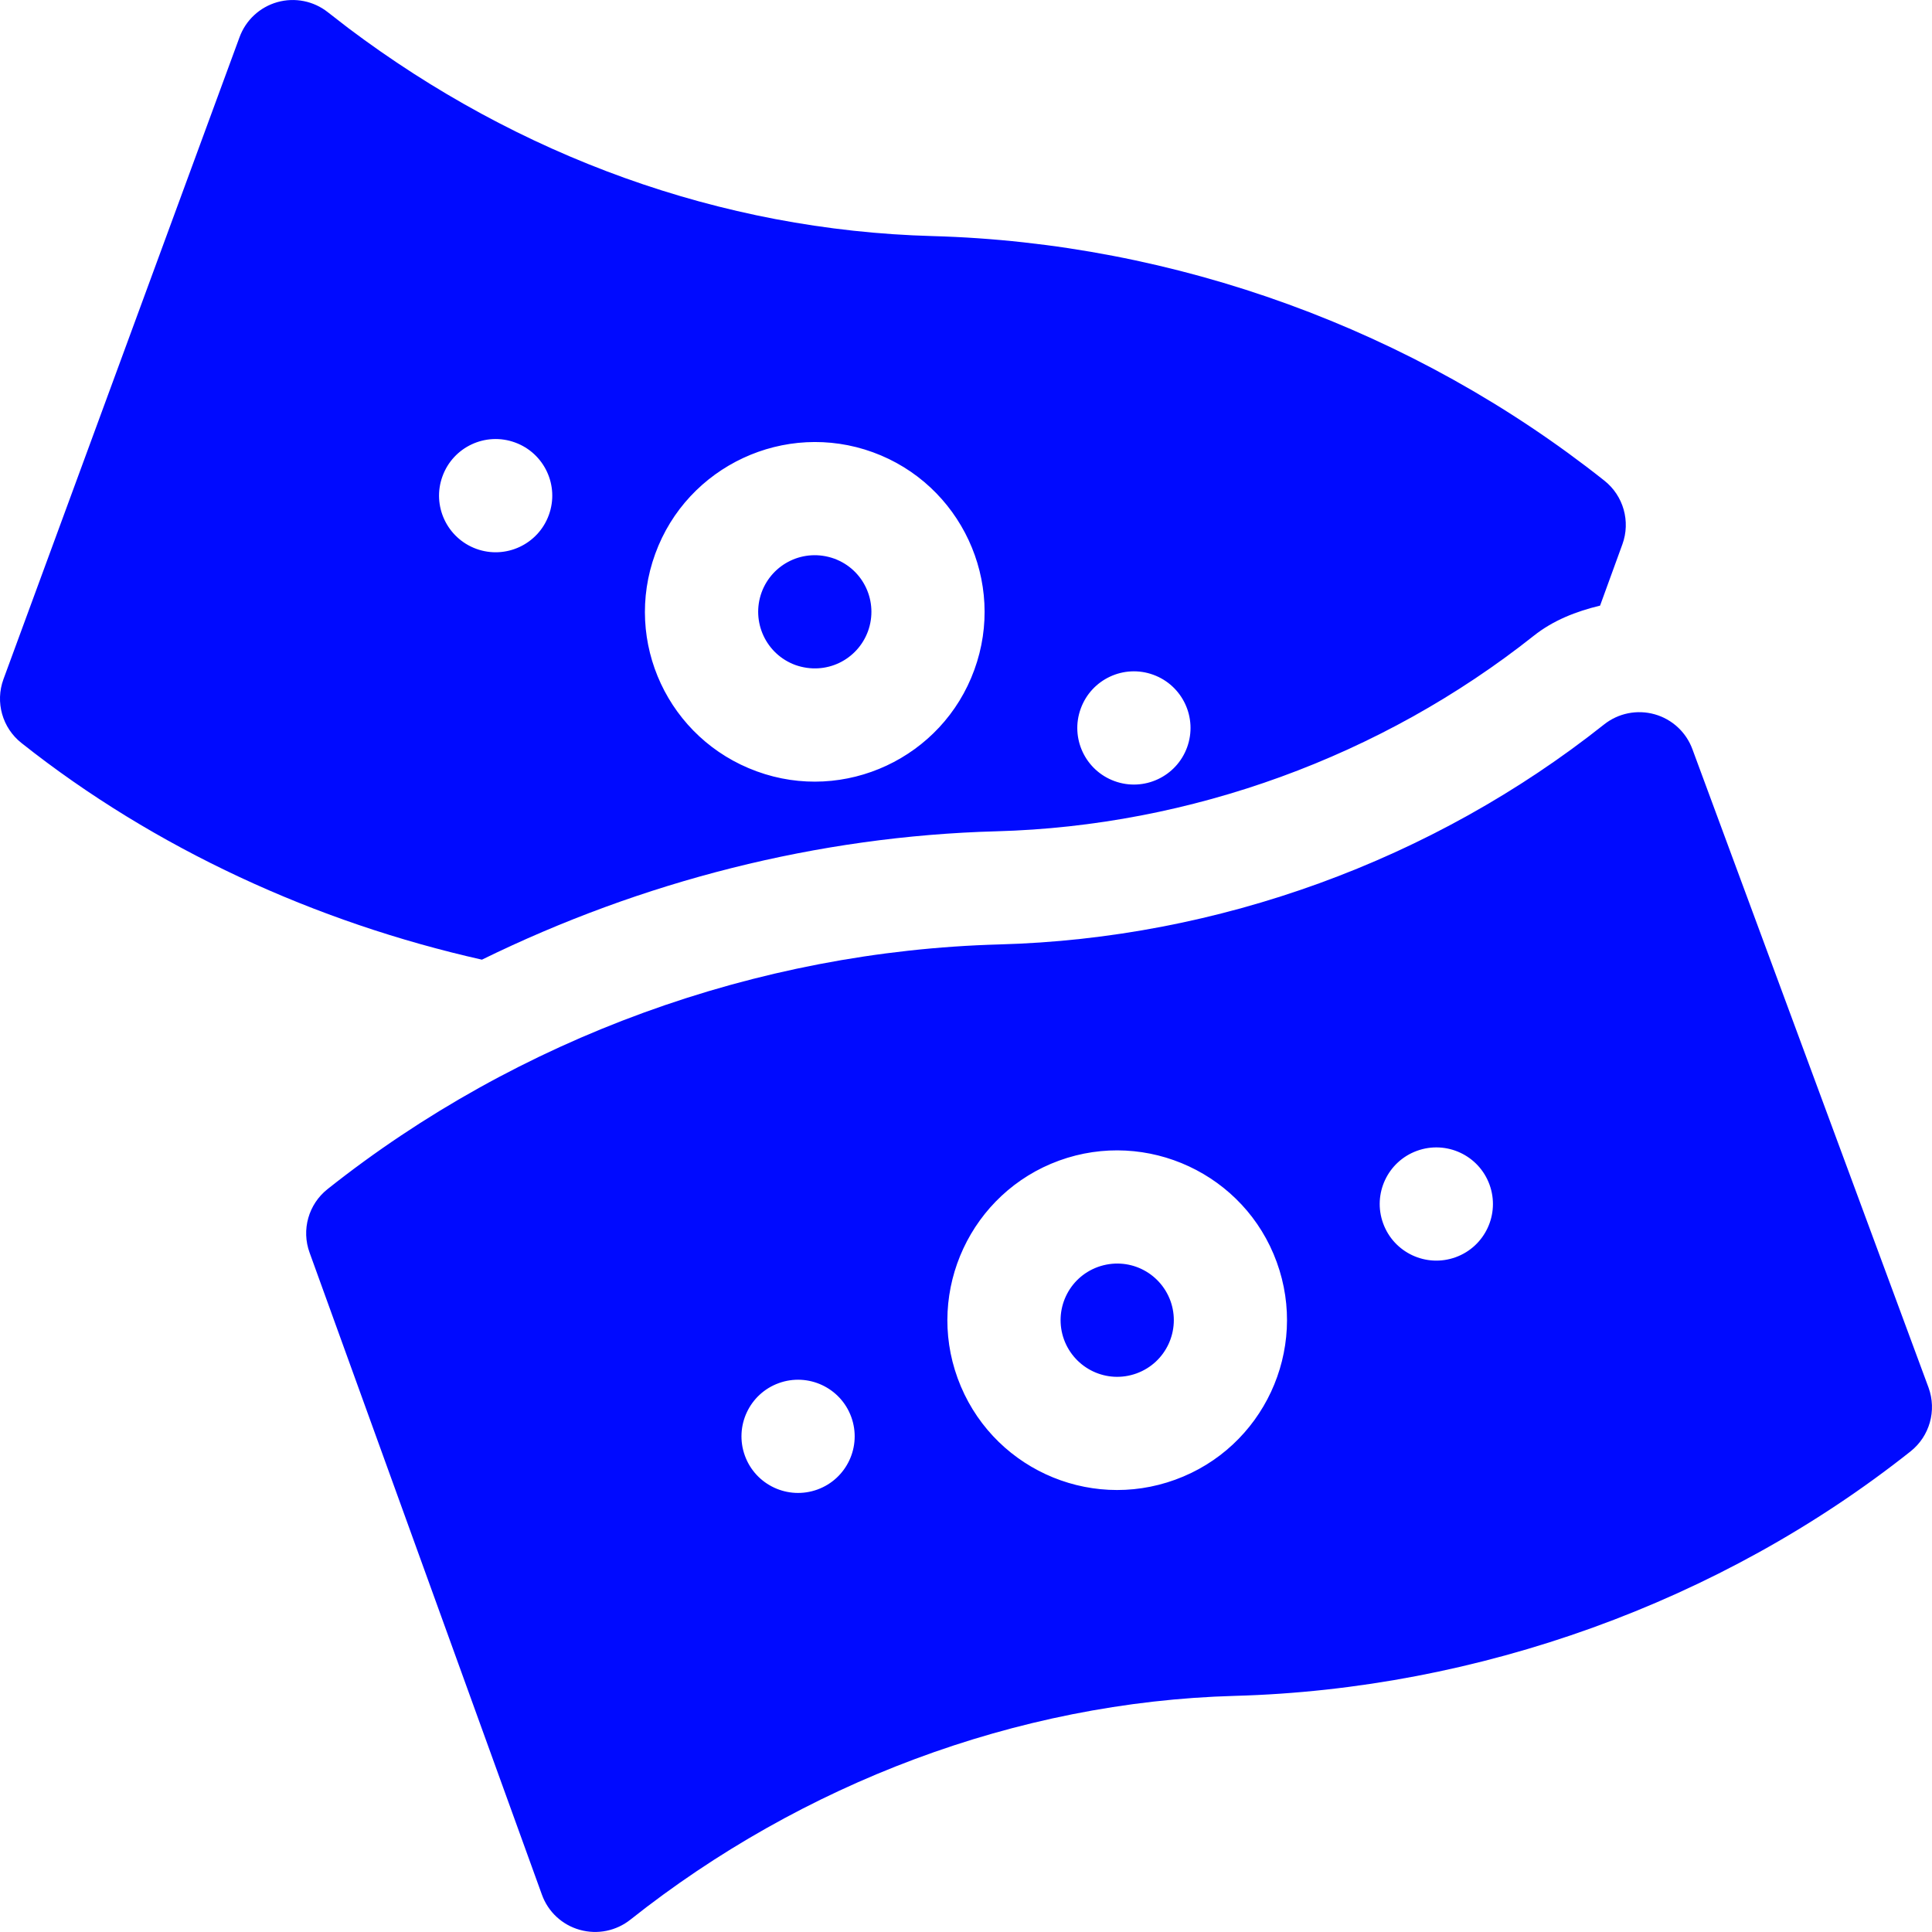 <svg width="36" height="36" viewBox="0 0 36 36" fill="none" xmlns="http://www.w3.org/2000/svg">
<g clip-path="url(#clip0_61_2831)">
<path d="M14.822 12.392C15.392 12.592 15.979 12.295 16.174 11.761C16.371 11.216 16.096 10.611 15.544 10.409C14.98 10.208 14.388 10.502 14.191 11.039C13.994 11.584 14.27 12.19 14.822 12.392Z" fill="#000AFF"/>
<path d="M18.566 15.49C22.186 15.392 25.741 14.098 28.579 11.847C28.941 11.559 29.37 11.392 29.815 11.285L30.231 10.142C30.386 9.716 30.251 9.238 29.895 8.956C26.349 6.142 21.902 4.524 17.376 4.399C13.417 4.291 9.653 2.904 6.491 0.524L6.108 0.227C5.843 0.018 5.494 -0.052 5.167 0.04C4.84 0.133 4.579 0.376 4.463 0.694L0.064 12.657C-0.092 13.084 0.043 13.562 0.399 13.844C2.887 15.818 5.891 17.188 8.98 17.882C11.959 16.422 15.239 15.581 18.566 15.49ZM20.138 13.204C20.337 12.656 20.942 12.374 21.489 12.573C22.037 12.772 22.319 13.378 22.12 13.925C21.921 14.472 21.315 14.755 20.768 14.555C20.221 14.356 19.938 13.751 20.138 13.204ZM12.21 10.318C12.806 8.68 14.628 7.831 16.265 8.427C17.904 9.024 18.753 10.844 18.155 12.482C17.56 14.121 15.739 14.972 14.101 14.373C12.459 13.775 11.609 11.965 12.21 10.318ZM8.245 8.875C8.444 8.327 9.049 8.045 9.597 8.245C10.144 8.444 10.426 9.049 10.227 9.596C10.028 10.144 9.422 10.426 8.875 10.227C8.328 10.027 8.045 9.422 8.245 8.875Z" fill="#000AFF"/>
<path d="M10.098 35.305C10.213 35.625 10.476 35.868 10.801 35.959C11.137 36.054 11.485 35.977 11.745 35.771C14.937 33.238 18.938 31.712 23.011 31.6C27.537 31.476 32.054 29.858 35.601 27.044C35.956 26.762 36.091 26.284 35.936 25.857L31.537 13.964C31.421 13.645 31.159 13.402 30.833 13.31C30.506 13.218 30.156 13.288 29.89 13.499C26.698 16.032 22.696 17.488 18.624 17.598C14.098 17.723 9.652 19.341 6.105 22.156C5.748 22.438 5.613 22.916 5.769 23.342L10.098 35.305ZM26.403 21.444C26.951 21.245 27.556 21.527 27.755 22.074C27.954 22.622 27.672 23.227 27.125 23.426C26.577 23.625 25.972 23.343 25.773 22.796C25.573 22.248 25.856 21.643 26.403 21.444ZM19.735 21.626C21.375 21.03 23.195 21.879 23.79 23.517C24.388 25.156 23.539 26.976 21.899 27.572C20.265 28.168 18.447 27.334 17.844 25.681C17.247 24.043 18.096 22.223 19.735 21.626ZM14.51 25.773C15.057 25.574 15.663 25.856 15.862 26.403C16.061 26.951 15.779 27.556 15.232 27.755C14.684 27.954 14.079 27.672 13.88 27.125C13.681 26.577 13.963 25.972 14.51 25.773Z" fill="#000AFF"/>
<path d="M21.179 25.591C21.731 25.389 22.006 24.782 21.809 24.238C21.612 23.701 21.02 23.407 20.457 23.608C19.904 23.81 19.629 24.416 19.826 24.96C20.024 25.502 20.624 25.793 21.179 25.591Z" fill="#000AFF"/>
</g>
<defs>
<clipPath id="clip0_61_2831">
<rect width="36" height="36" fill="white"/>
</clipPath>
</defs>
</svg>
